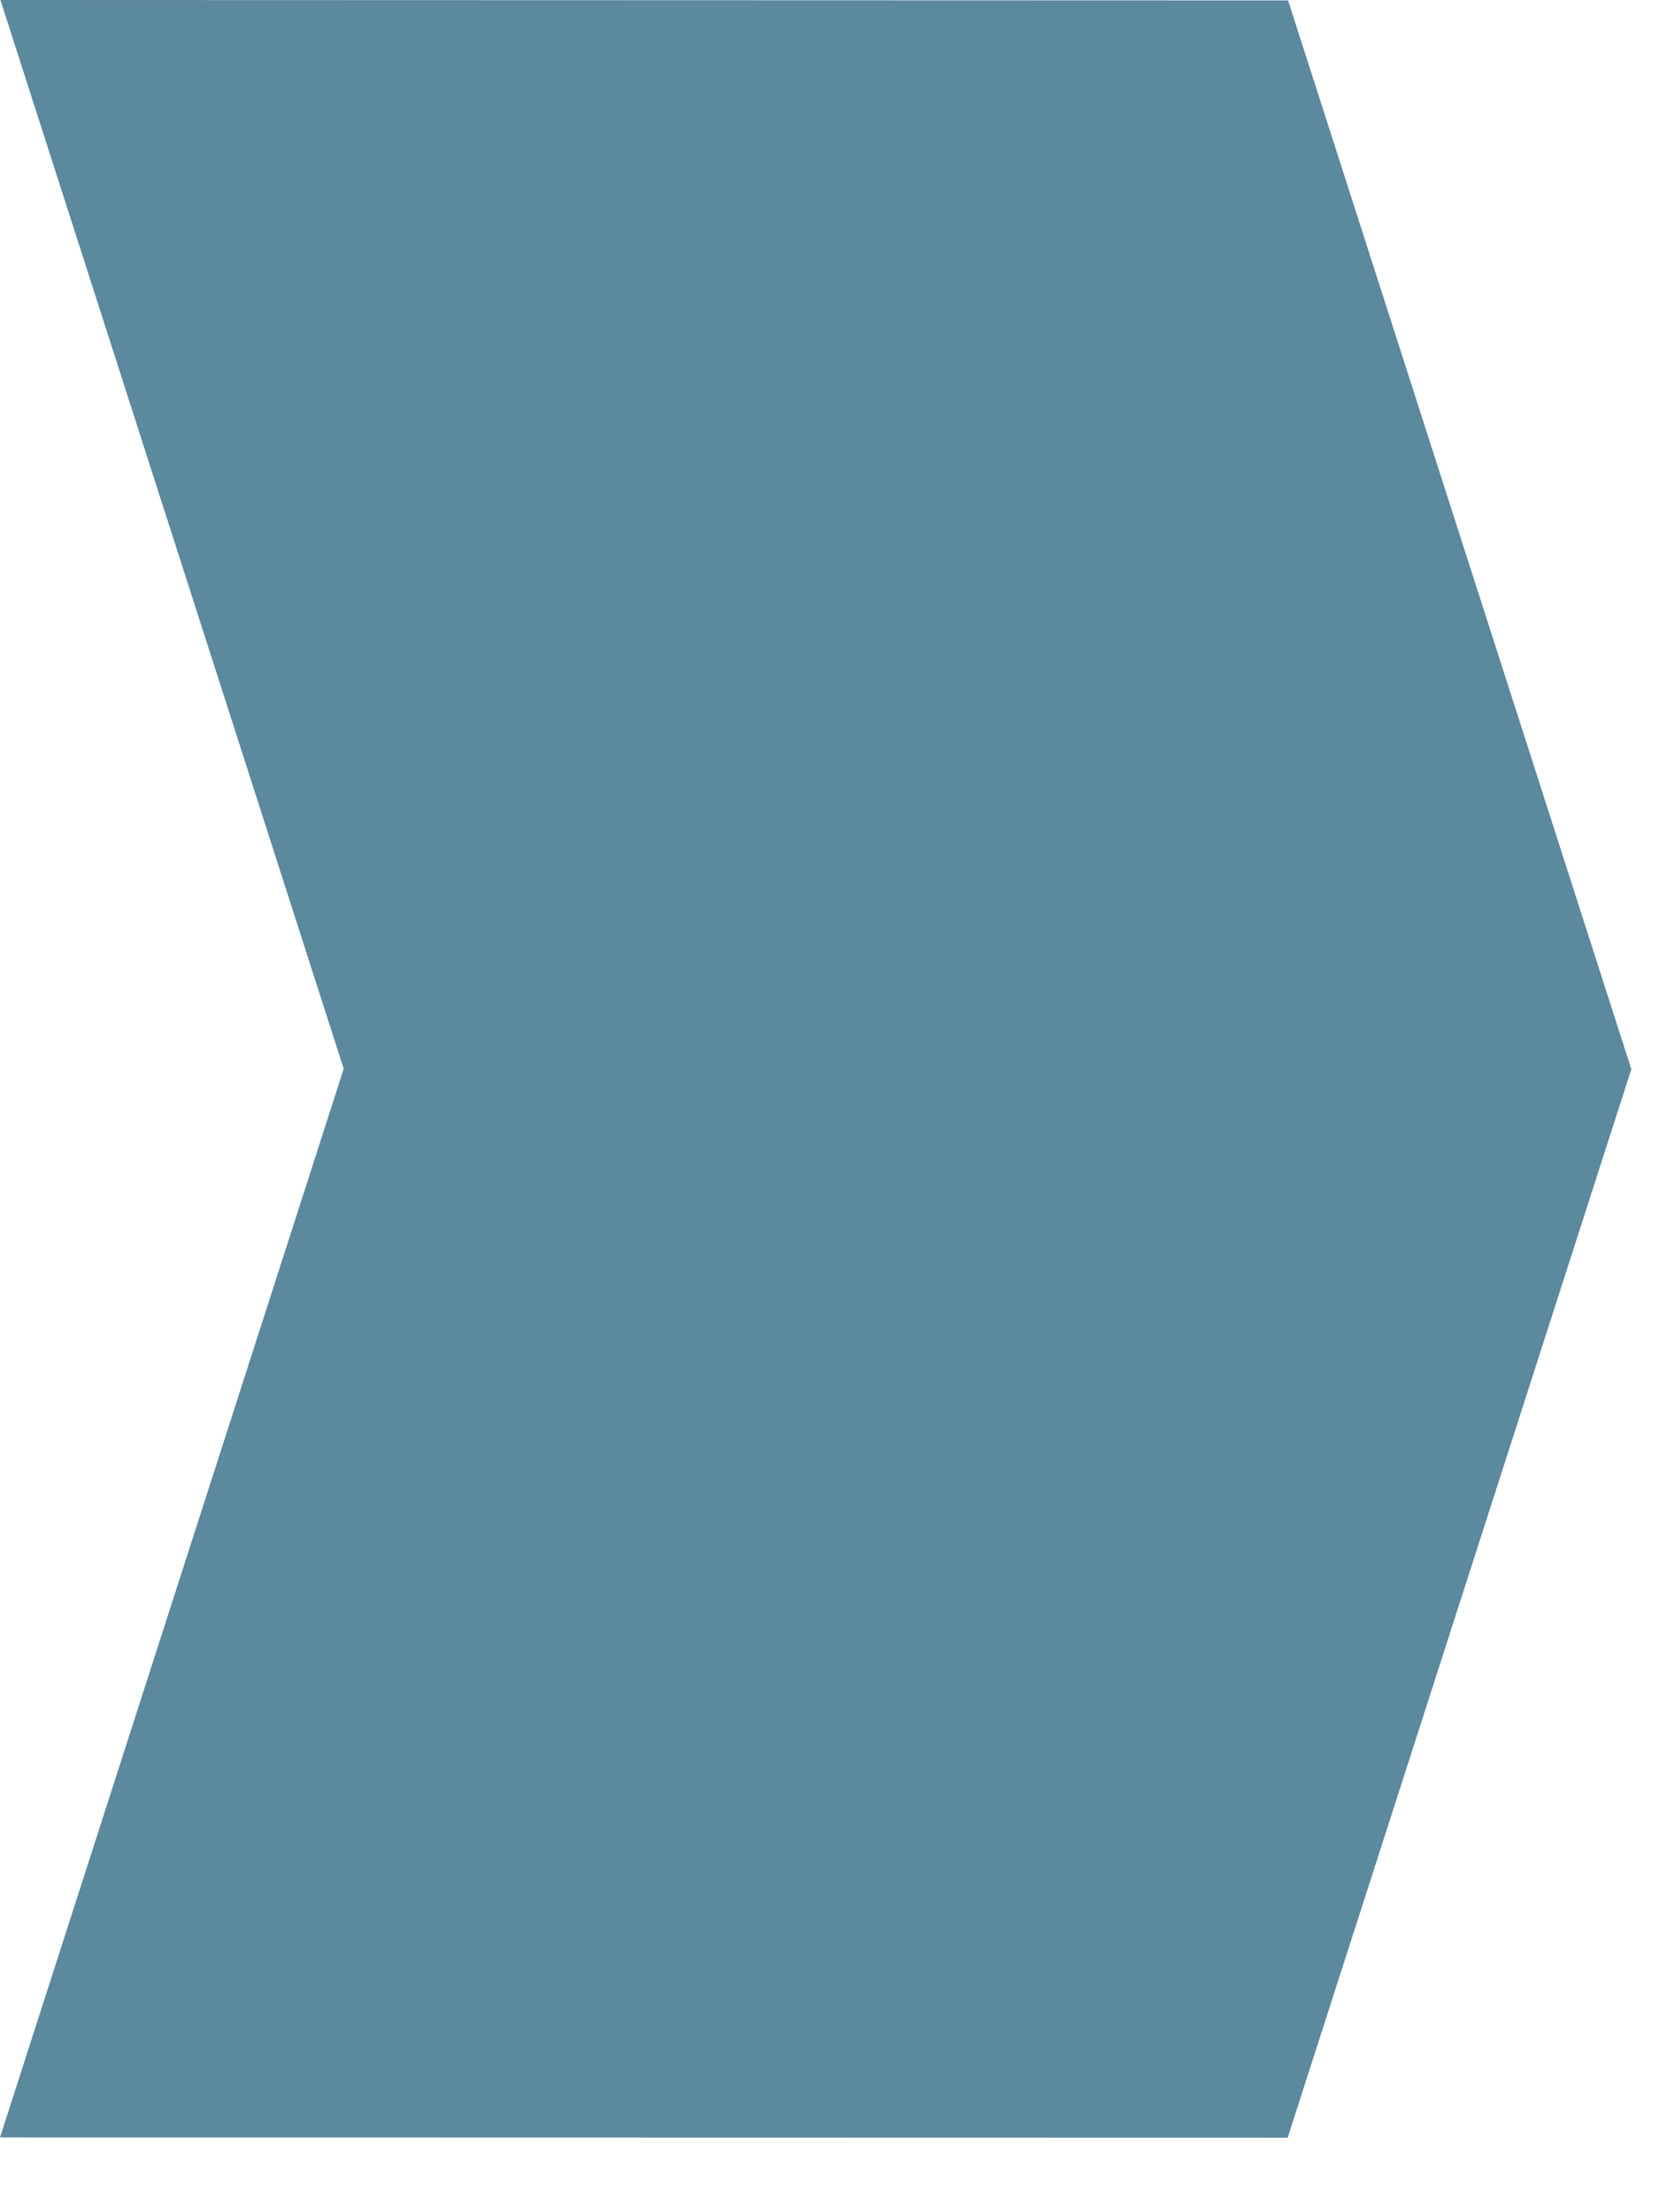 <?xml version="1.0" encoding="utf-8"?>
<svg xmlns="http://www.w3.org/2000/svg" fill="none" height="100%" overflow="visible" preserveAspectRatio="none" style="display: block;" viewBox="0 0 12 16" width="100%">
<path d="M9.317 0.003L0.003 0L2.486 7.73L0 15.459L9.314 15.461L11.8 7.733L9.317 0.003Z" fill="#165775" id="Vector" opacity="0.7"/>
</svg>